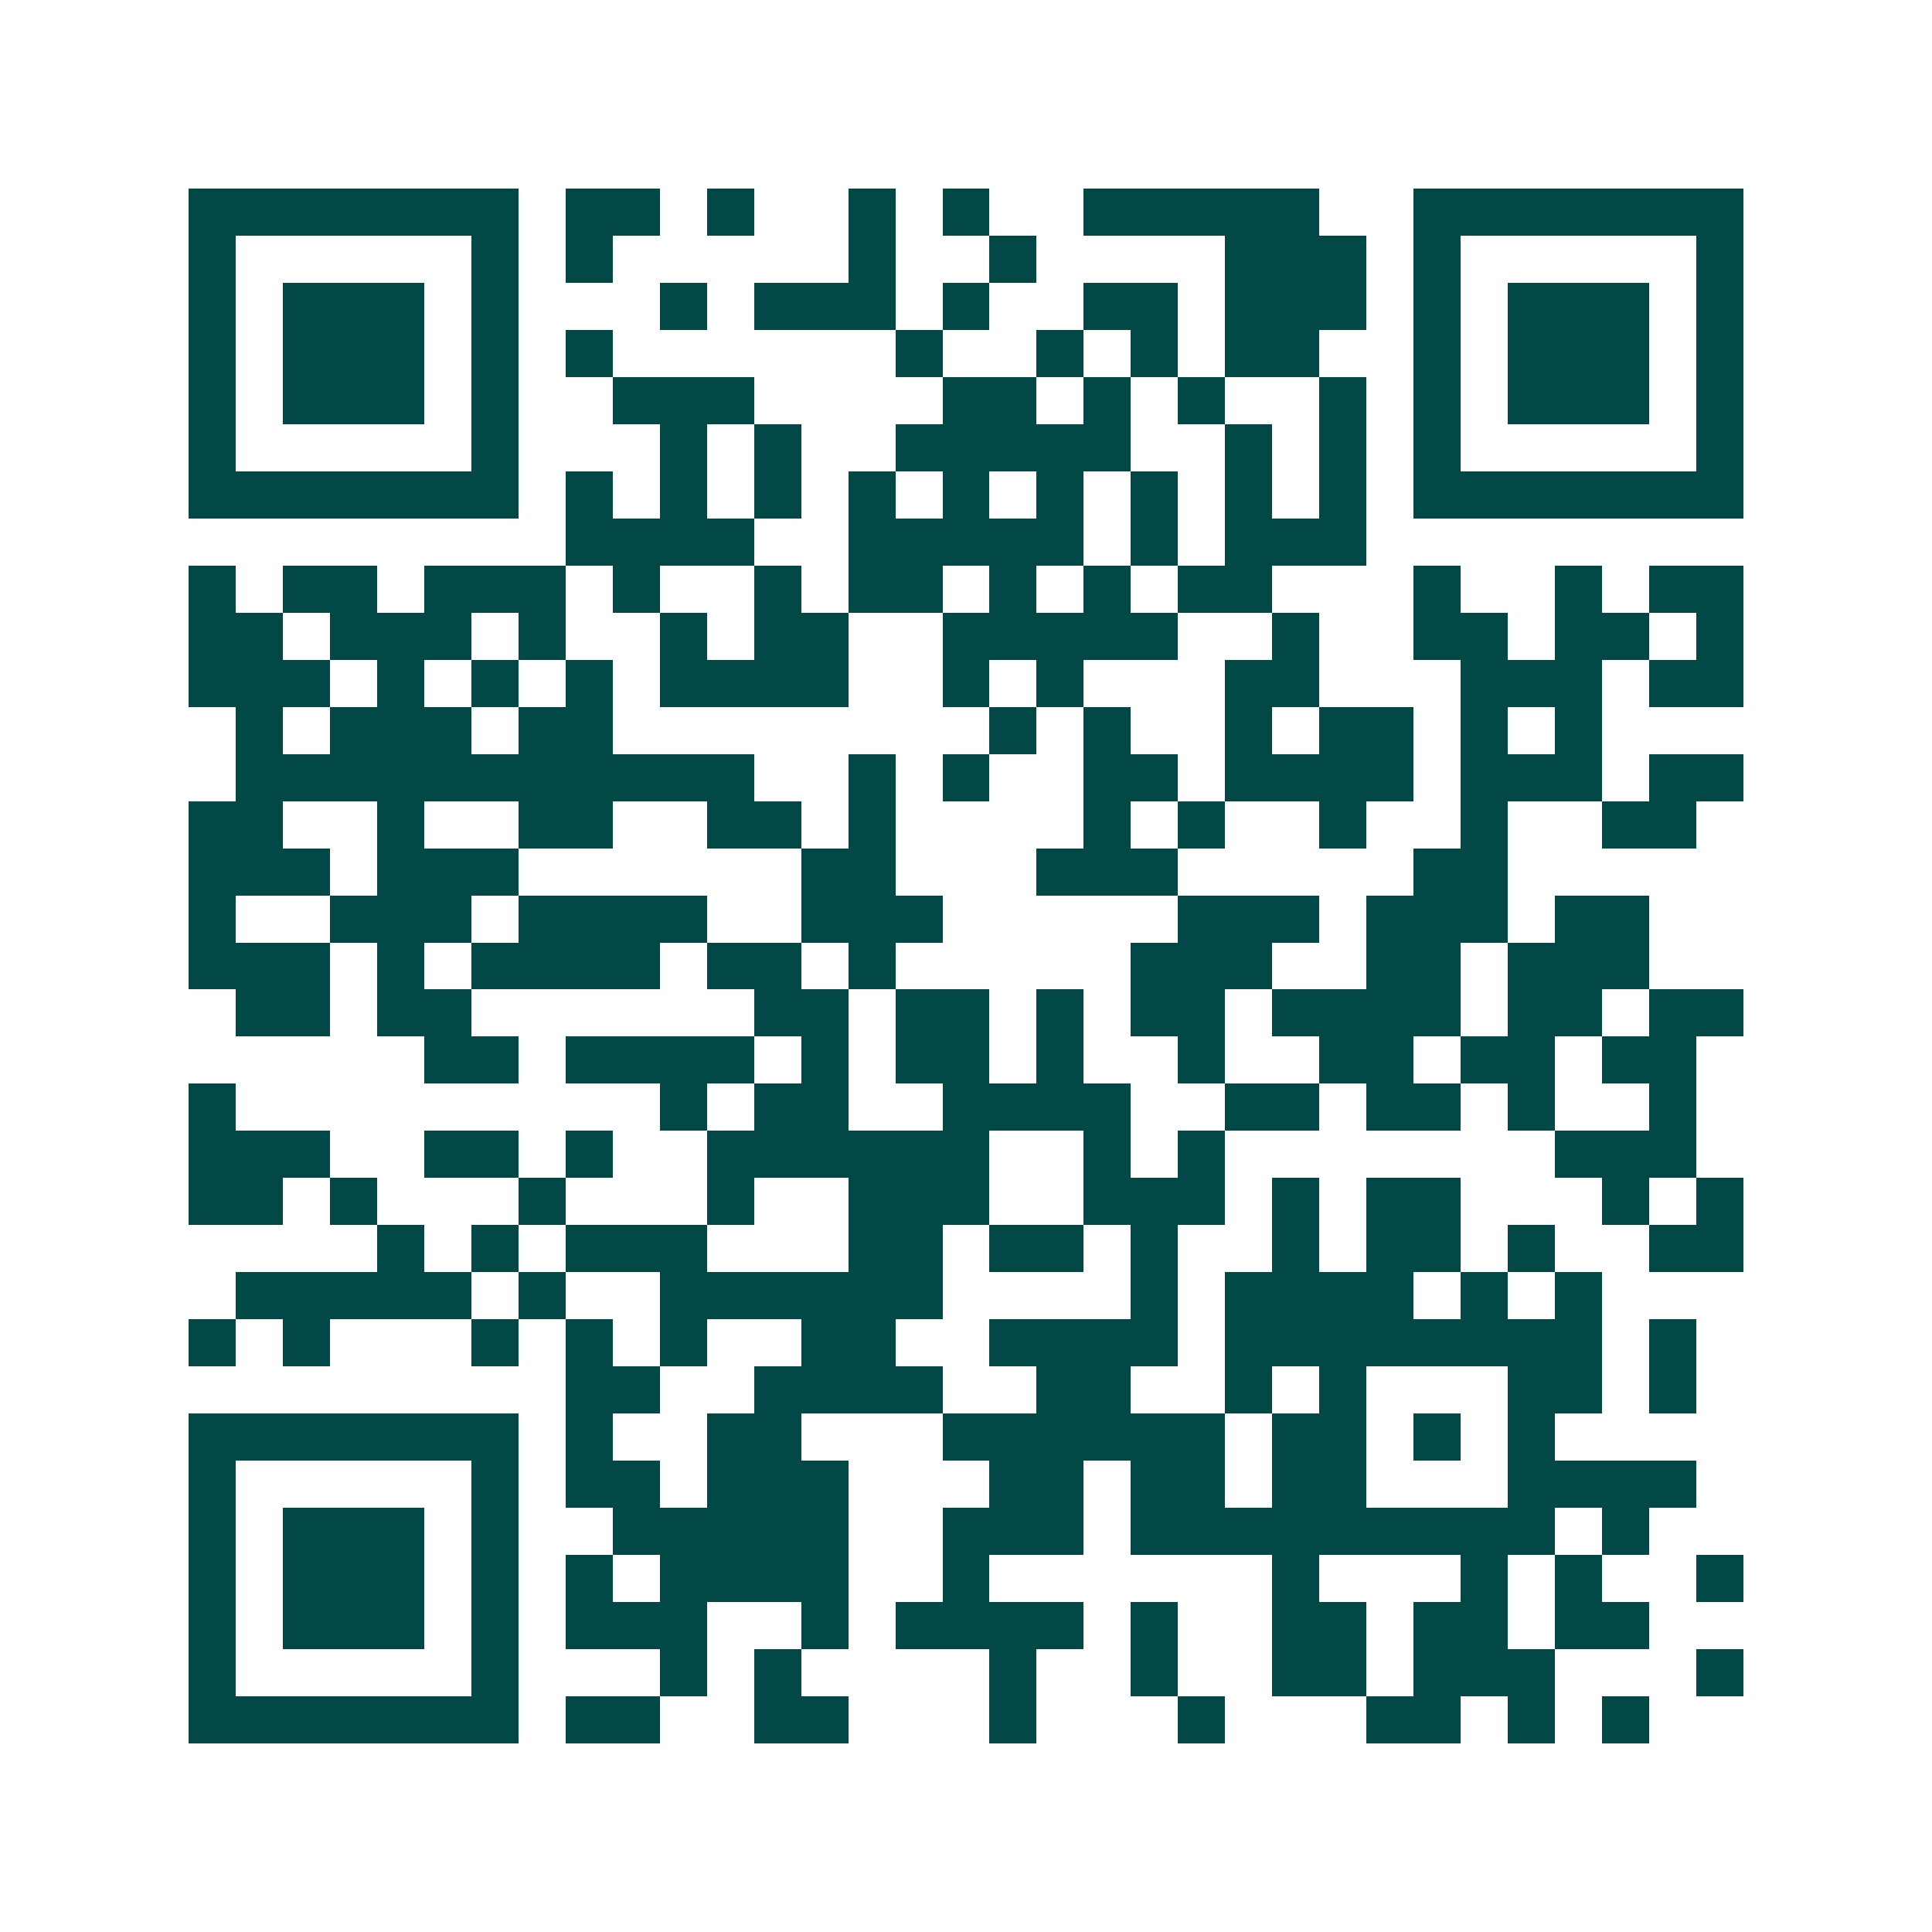 <svg xmlns="http://www.w3.org/2000/svg" width="200" height="200" viewBox="0 0 41 41" shape-rendering="crispEdges"><path fill="#ffffff" d="M0 0h41v41H0z"/><path stroke="#014847" d="M4 4.5h7m1 0h2m1 0h1m2 0h1m1 0h1m2 0h5m2 0h7M4 5.5h1m5 0h1m1 0h1m5 0h1m2 0h1m4 0h3m1 0h1m5 0h1M4 6.5h1m1 0h3m1 0h1m3 0h1m1 0h3m1 0h1m2 0h2m1 0h3m1 0h1m1 0h3m1 0h1M4 7.5h1m1 0h3m1 0h1m1 0h1m6 0h1m2 0h1m1 0h1m1 0h2m2 0h1m1 0h3m1 0h1M4 8.5h1m1 0h3m1 0h1m2 0h3m4 0h2m1 0h1m1 0h1m2 0h1m1 0h1m1 0h3m1 0h1M4 9.5h1m5 0h1m3 0h1m1 0h1m2 0h5m2 0h1m1 0h1m1 0h1m5 0h1M4 10.5h7m1 0h1m1 0h1m1 0h1m1 0h1m1 0h1m1 0h1m1 0h1m1 0h1m1 0h1m1 0h7M12 11.5h4m2 0h5m1 0h1m1 0h3M4 12.5h1m1 0h2m1 0h3m1 0h1m2 0h1m1 0h2m1 0h1m1 0h1m1 0h2m3 0h1m2 0h1m1 0h2M4 13.5h2m1 0h3m1 0h1m2 0h1m1 0h2m2 0h5m2 0h1m2 0h2m1 0h2m1 0h1M4 14.5h3m1 0h1m1 0h1m1 0h1m1 0h4m2 0h1m1 0h1m3 0h2m3 0h3m1 0h2M5 15.5h1m1 0h3m1 0h2m8 0h1m1 0h1m2 0h1m1 0h2m1 0h1m1 0h1M5 16.5h11m2 0h1m1 0h1m2 0h2m1 0h4m1 0h3m1 0h2M4 17.5h2m2 0h1m2 0h2m2 0h2m1 0h1m4 0h1m1 0h1m2 0h1m2 0h1m2 0h2M4 18.5h3m1 0h3m6 0h2m3 0h3m5 0h2M4 19.5h1m2 0h3m1 0h4m2 0h3m5 0h3m1 0h3m1 0h2M4 20.5h3m1 0h1m1 0h4m1 0h2m1 0h1m5 0h3m2 0h2m1 0h3M5 21.5h2m1 0h2m6 0h2m1 0h2m1 0h1m1 0h2m1 0h4m1 0h2m1 0h2M9 22.5h2m1 0h4m1 0h1m1 0h2m1 0h1m2 0h1m2 0h2m1 0h2m1 0h2M4 23.5h1m9 0h1m1 0h2m2 0h4m2 0h2m1 0h2m1 0h1m2 0h1M4 24.5h3m2 0h2m1 0h1m2 0h6m2 0h1m1 0h1m7 0h3M4 25.5h2m1 0h1m3 0h1m3 0h1m2 0h3m2 0h3m1 0h1m1 0h2m3 0h1m1 0h1M8 26.5h1m1 0h1m1 0h3m3 0h2m1 0h2m1 0h1m2 0h1m1 0h2m1 0h1m2 0h2M5 27.5h5m1 0h1m2 0h6m4 0h1m1 0h4m1 0h1m1 0h1M4 28.5h1m1 0h1m3 0h1m1 0h1m1 0h1m2 0h2m2 0h4m1 0h8m1 0h1M12 29.5h2m2 0h4m2 0h2m2 0h1m1 0h1m3 0h2m1 0h1M4 30.5h7m1 0h1m2 0h2m3 0h6m1 0h2m1 0h1m1 0h1M4 31.5h1m5 0h1m1 0h2m1 0h3m3 0h2m1 0h2m1 0h2m3 0h4M4 32.5h1m1 0h3m1 0h1m2 0h5m2 0h3m1 0h9m1 0h1M4 33.5h1m1 0h3m1 0h1m1 0h1m1 0h4m2 0h1m6 0h1m3 0h1m1 0h1m2 0h1M4 34.5h1m1 0h3m1 0h1m1 0h3m2 0h1m1 0h4m1 0h1m2 0h2m1 0h2m1 0h2M4 35.5h1m5 0h1m3 0h1m1 0h1m4 0h1m2 0h1m2 0h2m1 0h3m3 0h1M4 36.5h7m1 0h2m2 0h2m3 0h1m3 0h1m3 0h2m1 0h1m1 0h1"/></svg>
